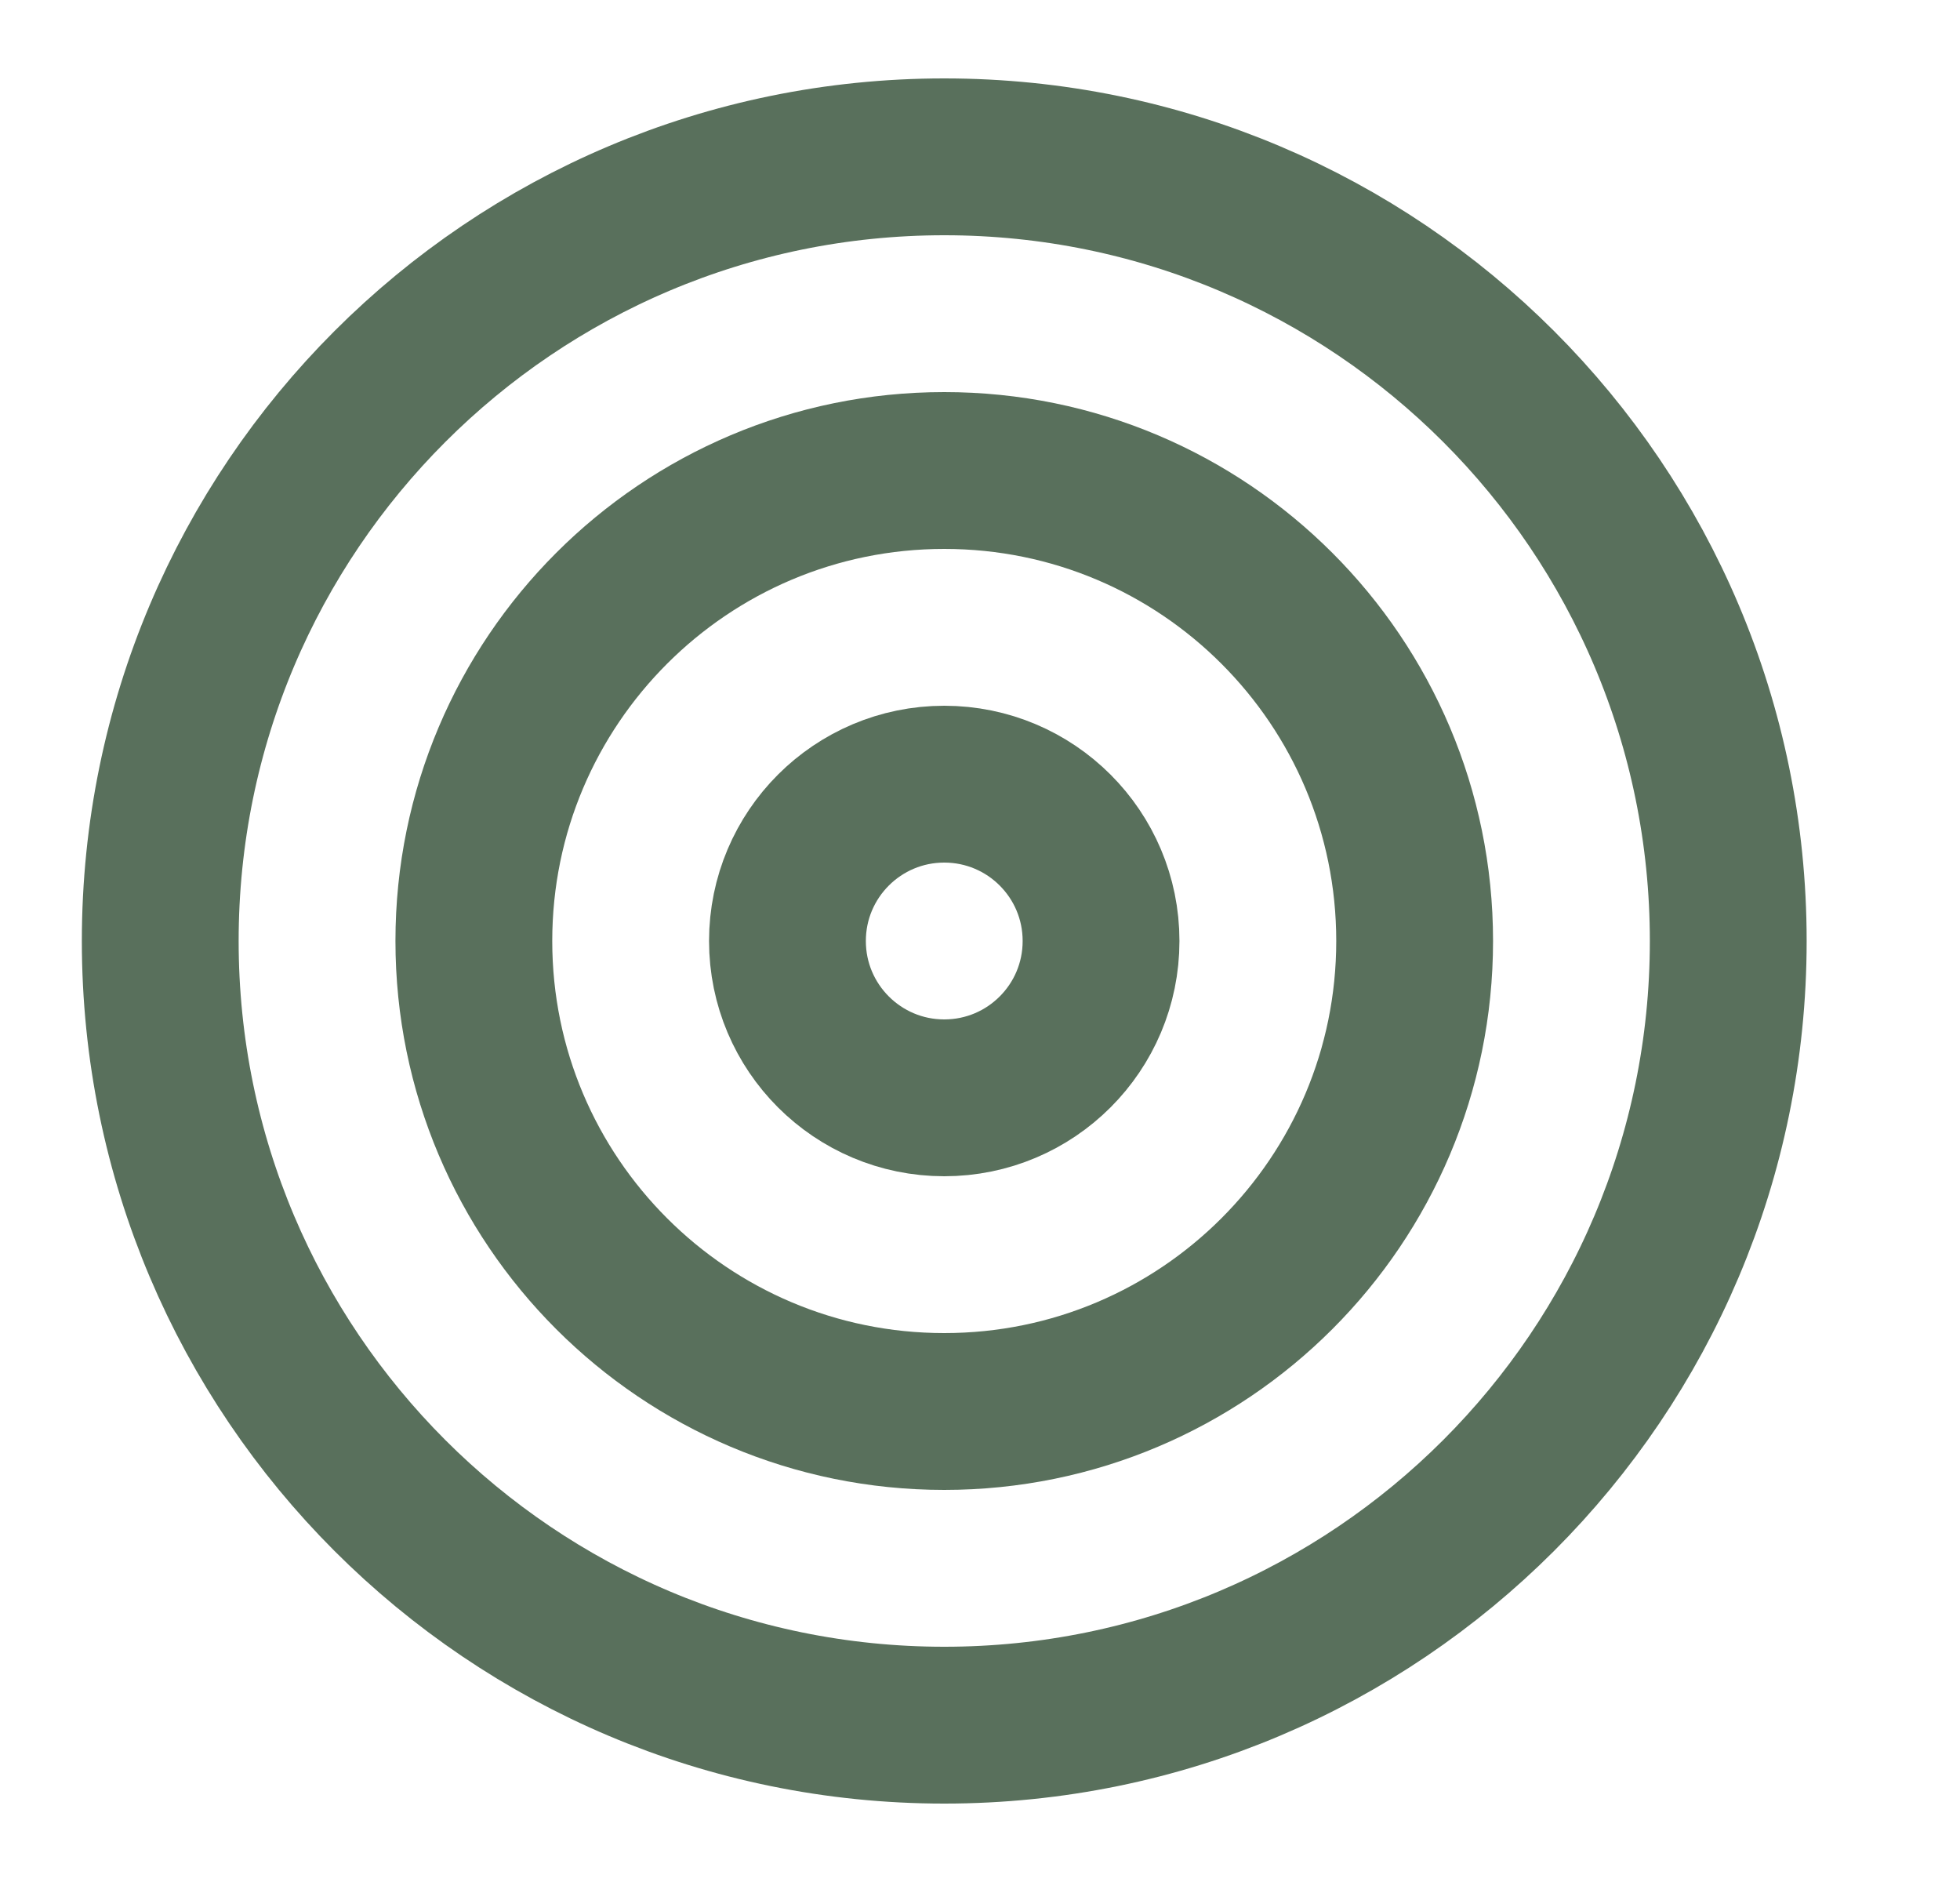 <svg width="25" height="24" viewBox="0 0 25 24" fill="none" xmlns="http://www.w3.org/2000/svg">
<g id="target">
<path id="Vector" d="M12.044 22C17.567 22 22.044 17.523 22.044 12C22.044 6.477 17.567 2 12.044 2C6.522 2 2.044 6.477 2.044 12C2.044 17.523 6.522 22 12.044 22Z" stroke="#59705C" stroke-width="2" stroke-linecap="round" stroke-linejoin="round"/>
<path id="Vector_2" d="M12.044 18C15.358 18 18.044 15.314 18.044 12C18.044 8.686 15.358 6 12.044 6C8.731 6 6.044 8.686 6.044 12C6.044 15.314 8.731 18 12.044 18Z" stroke="#59705C" stroke-width="2" stroke-linecap="round" stroke-linejoin="round"/>
<path id="Vector_3" d="M12.044 14C13.149 14 14.044 13.105 14.044 12C14.044 10.895 13.149 10 12.044 10C10.94 10 10.044 10.895 10.044 12C10.044 13.105 10.94 14 12.044 14Z" stroke="#59705C" stroke-width="2" stroke-linecap="round" stroke-linejoin="round"/>
</g>
</svg>
